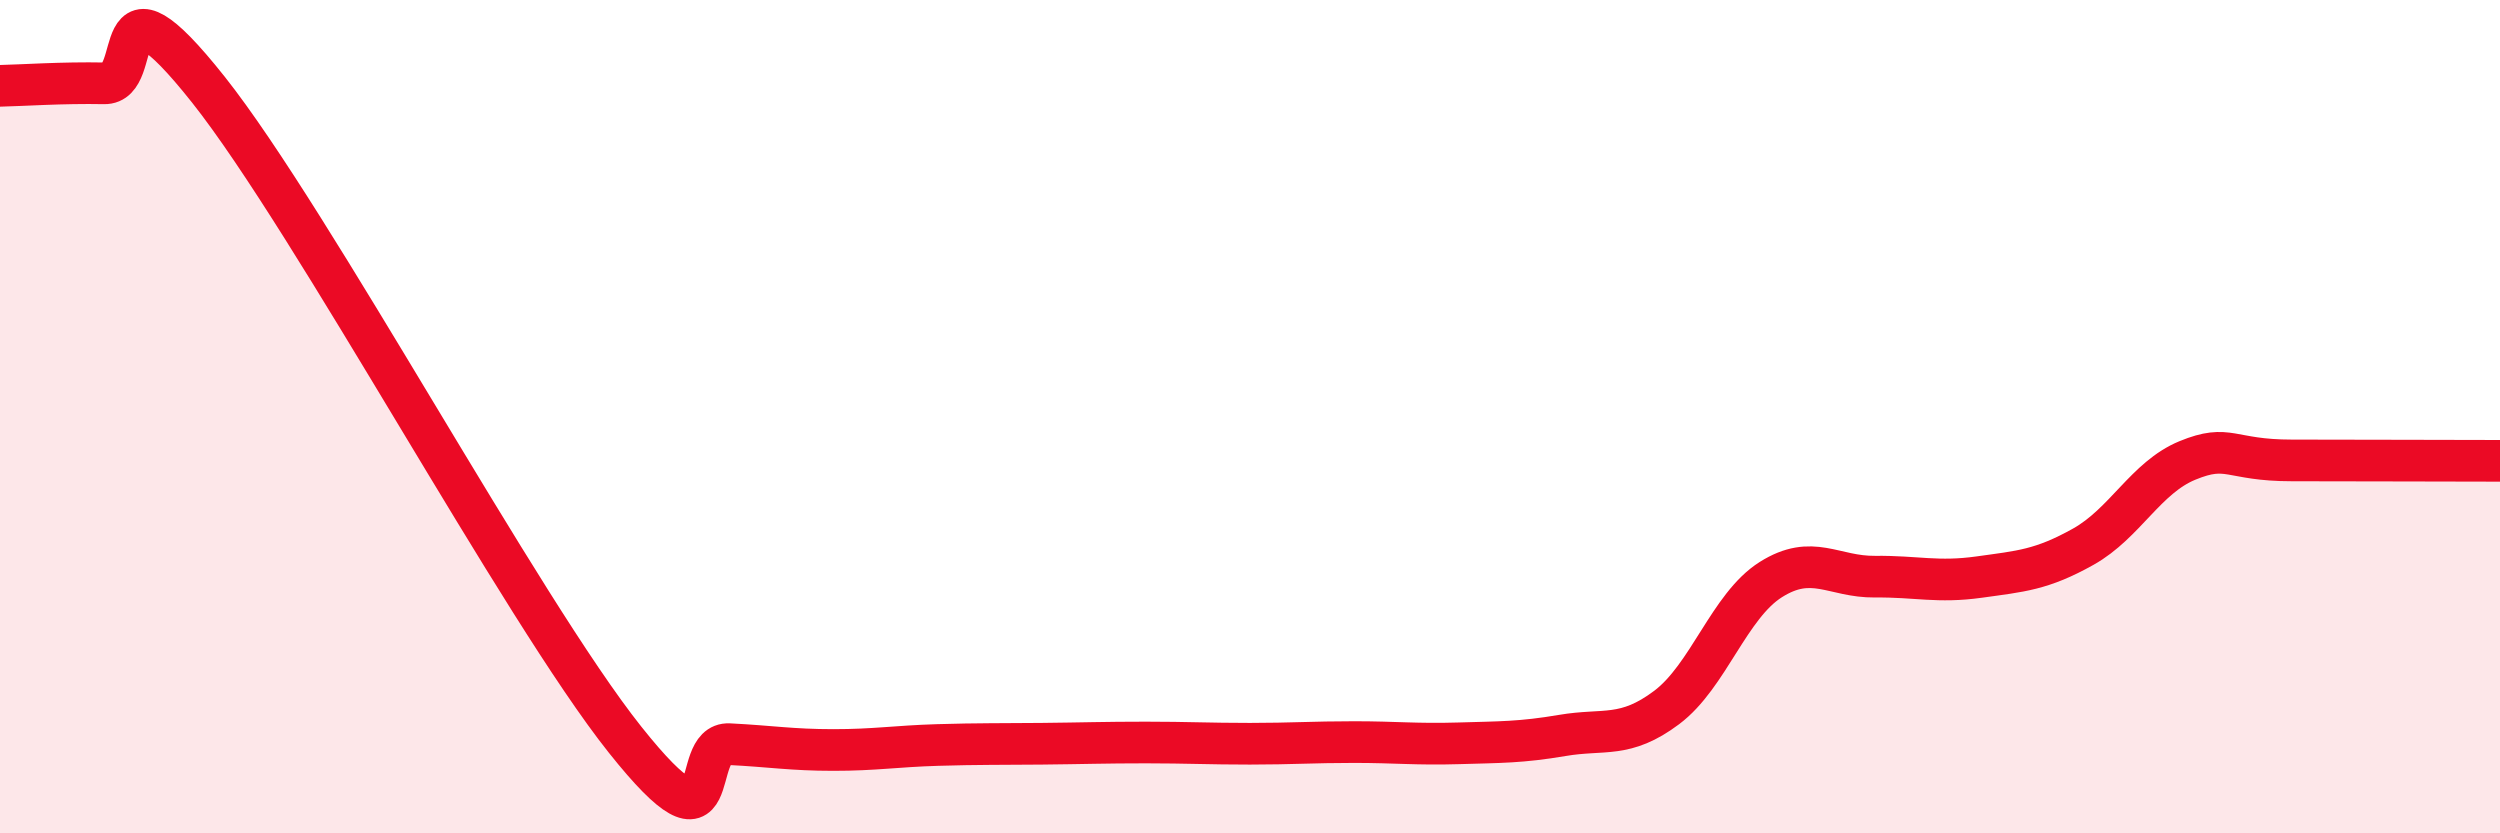 
    <svg width="60" height="20" viewBox="0 0 60 20" xmlns="http://www.w3.org/2000/svg">
      <path
        d="M 0,2.06 C 0.5,2.05 1.5,1.98 2.5,2 C 3.5,2.02 2.5,-1 5,2.15 C 7.5,5.3 12.5,14.61 15,17.75 C 17.5,20.89 16.5,17.81 17.5,17.86 C 18.5,17.91 19,18 20,18 C 21,18 21.5,17.91 22.5,17.88 C 23.5,17.85 24,17.86 25,17.85 C 26,17.84 26.5,17.82 27.5,17.82 C 28.5,17.82 29,17.85 30,17.85 C 31,17.85 31.5,17.81 32.5,17.81 C 33.5,17.81 34,17.87 35,17.84 C 36,17.81 36.5,17.82 37.5,17.65 C 38.5,17.48 39,17.73 40,16.98 C 41,16.23 41.5,14.54 42.5,13.91 C 43.5,13.28 44,13.85 45,13.84 C 46,13.83 46.5,13.99 47.5,13.85 C 48.5,13.71 49,13.68 50,13.12 C 51,12.56 51.5,11.46 52.5,11.05 C 53.5,10.64 53.5,11.05 55,11.05 C 56.5,11.05 59,11.06 60,11.06L60 20L0 20Z"
        fill="#EB0A25"
        opacity="0.1"
        stroke-linecap="round"
        stroke-linejoin="round"
      />
      <path
        d="M 0,2.06 C 0.5,2.05 1.5,1.98 2.5,2 C 3.5,2.02 2.5,-1 5,2.15 C 7.5,5.3 12.5,14.61 15,17.75 C 17.5,20.89 16.5,17.81 17.5,17.86 C 18.5,17.91 19,18 20,18 C 21,18 21.5,17.91 22.5,17.88 C 23.5,17.85 24,17.86 25,17.85 C 26,17.84 26.5,17.82 27.5,17.82 C 28.5,17.82 29,17.85 30,17.85 C 31,17.85 31.5,17.81 32.5,17.81 C 33.5,17.81 34,17.87 35,17.84 C 36,17.81 36.5,17.82 37.5,17.65 C 38.5,17.48 39,17.73 40,16.98 C 41,16.23 41.5,14.54 42.5,13.91 C 43.5,13.28 44,13.85 45,13.84 C 46,13.83 46.5,13.99 47.5,13.85 C 48.5,13.71 49,13.68 50,13.12 C 51,12.56 51.5,11.46 52.5,11.05 C 53.5,10.64 53.5,11.05 55,11.05 C 56.5,11.05 59,11.06 60,11.06"
        stroke="#EB0A25"
        stroke-width="1"
        fill="none"
        stroke-linecap="round"
        stroke-linejoin="round"
      />
    </svg>
  
